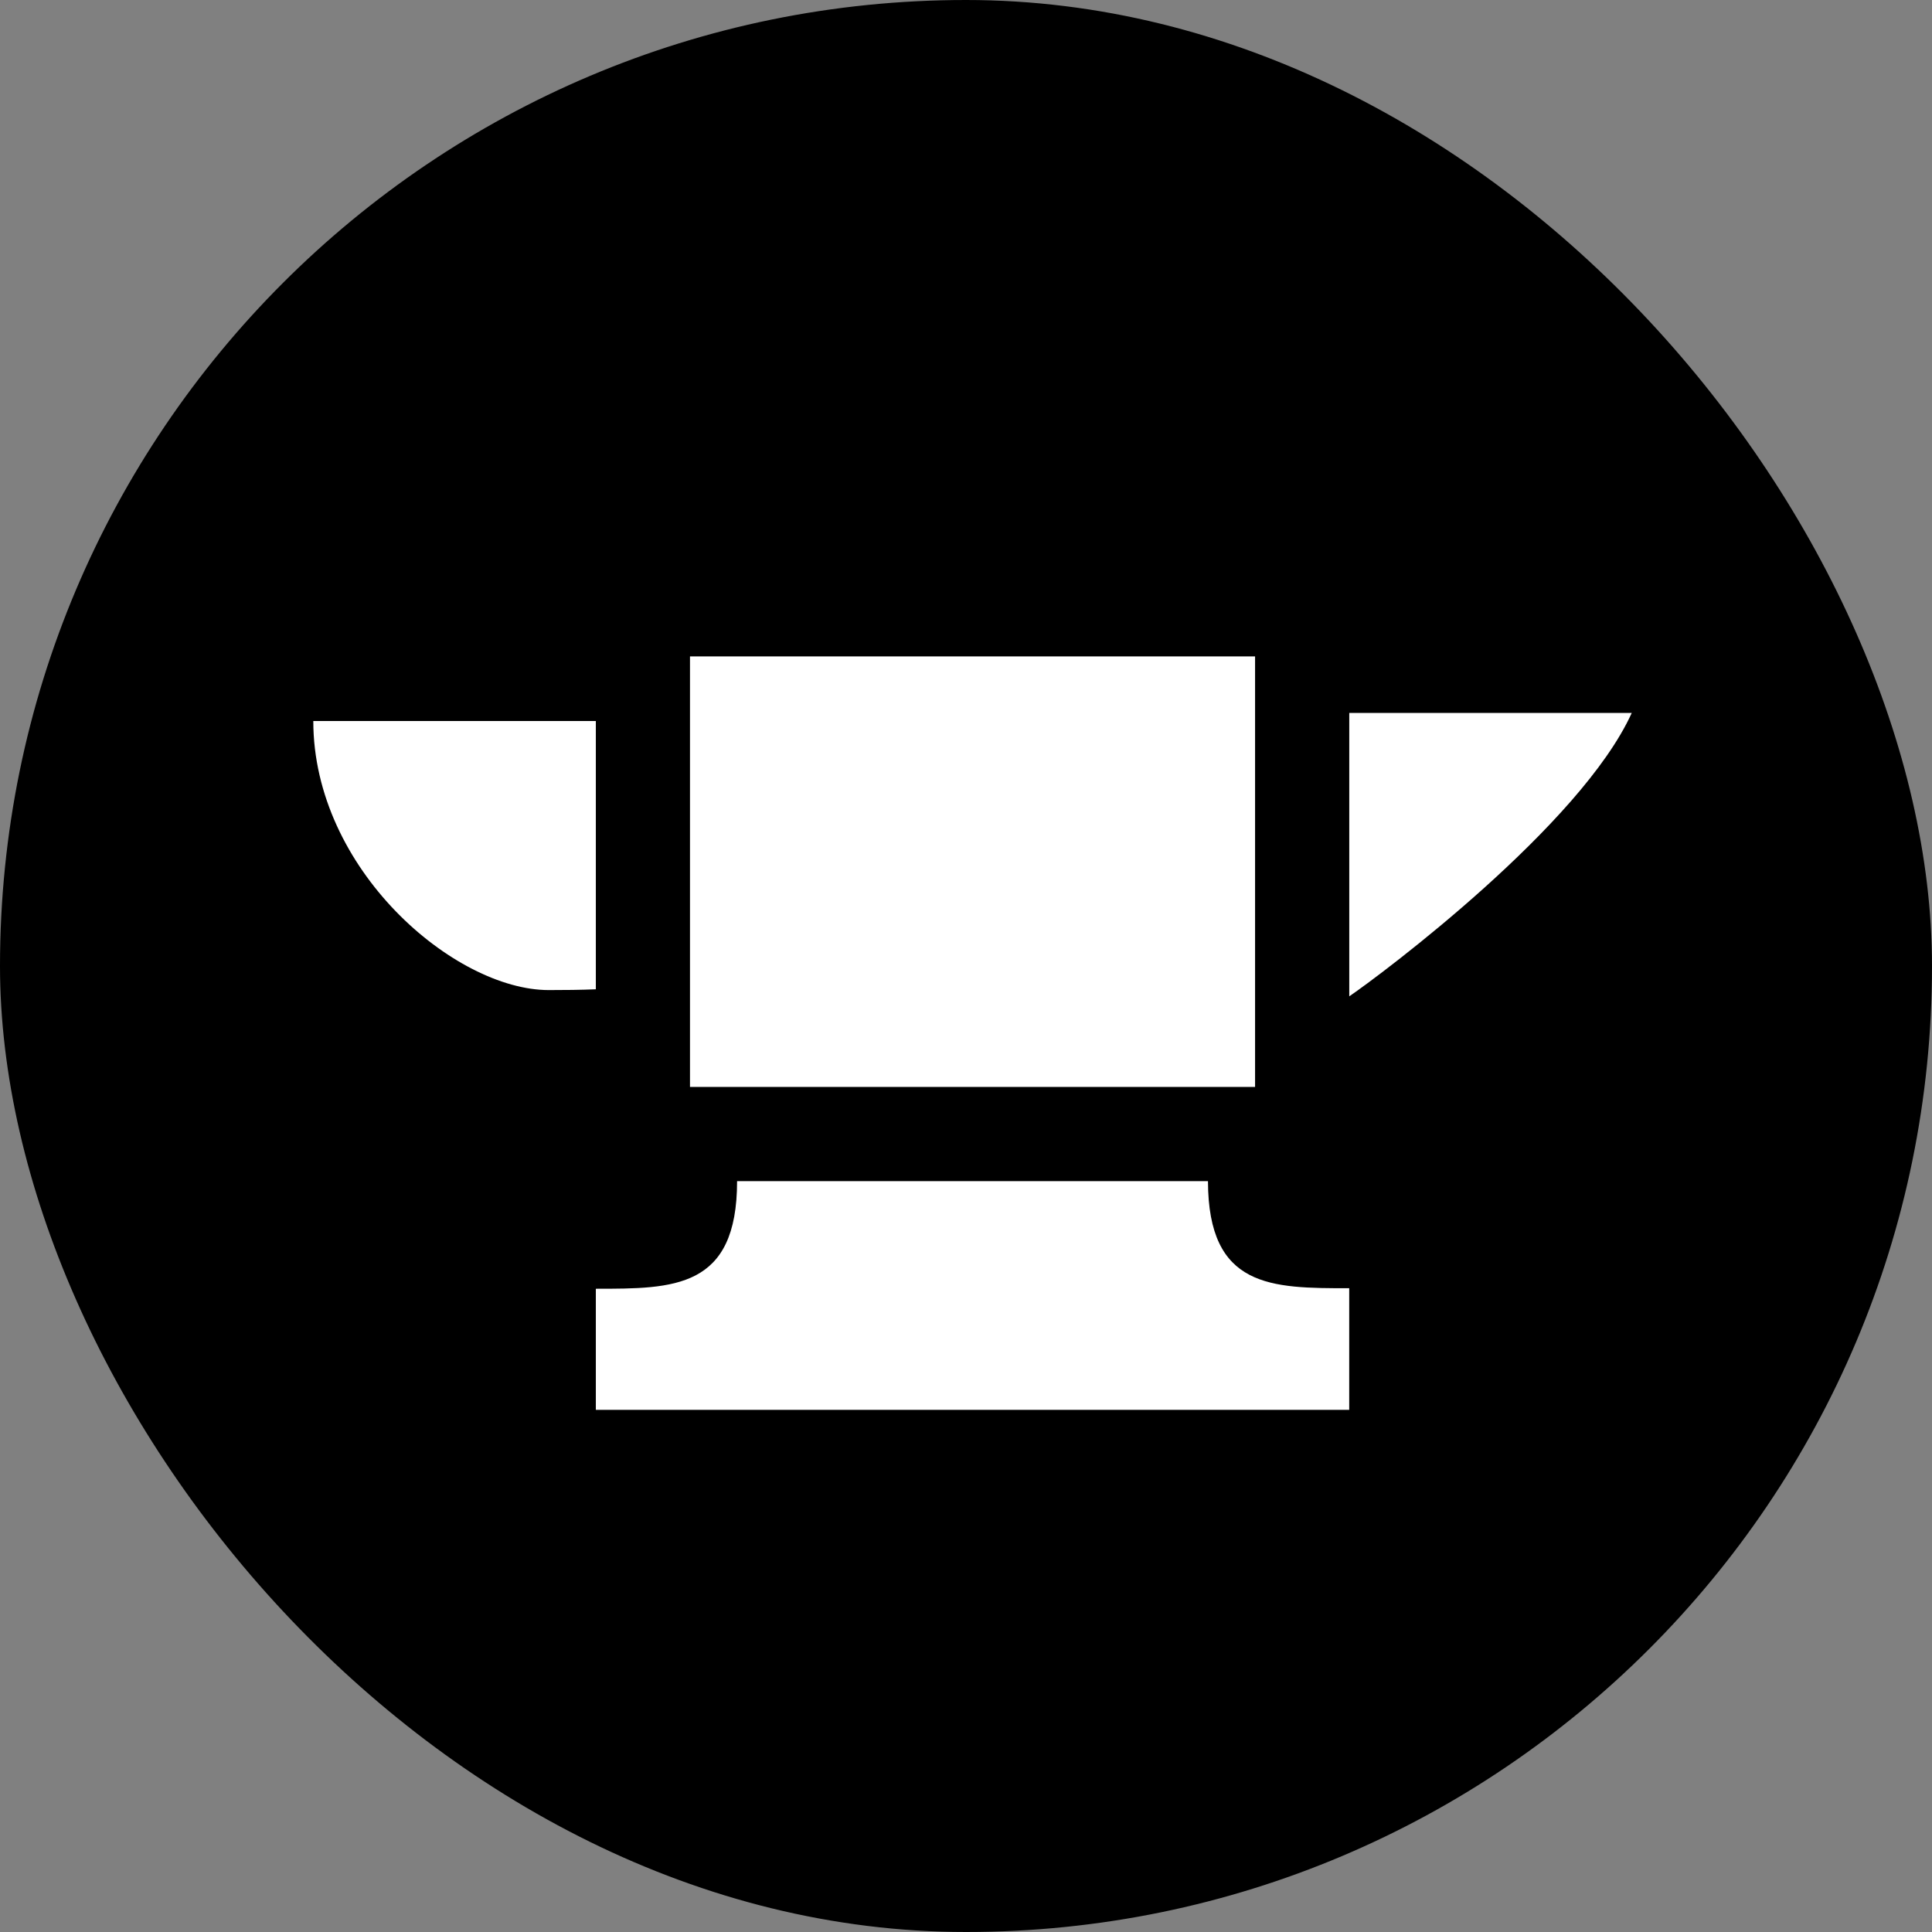 <svg width="37" height="37" viewBox="0 0 37 37" fill="none" xmlns="http://www.w3.org/2000/svg">
<rect x="0" y="0" width="37" height="37" fill="#808080" stroke="none"/>
<rect width="37" height="37" rx="18.5" fill="black"/>
<rect width="10.822" height="8.245" transform="matrix(-1 0 0 1 24.036 12.571)" fill="white"/>
<path d="M25.84 13.653V19.081C26.483 18.641 30.276 15.799 31.25 13.653H25.84Z" fill="white"/>
<path d="M6 13.808C6 16.654 8.706 18.961 10.509 18.961C10.818 18.961 11.12 18.958 11.411 18.946V13.808H6Z" fill="white"/>
<path d="M23.134 22.62C23.138 24.671 24.348 24.671 25.839 24.671V27H11.411V24.681C12.905 24.681 14.116 24.682 14.116 22.621V22.62H23.134Z" fill="white"/>
</svg>
